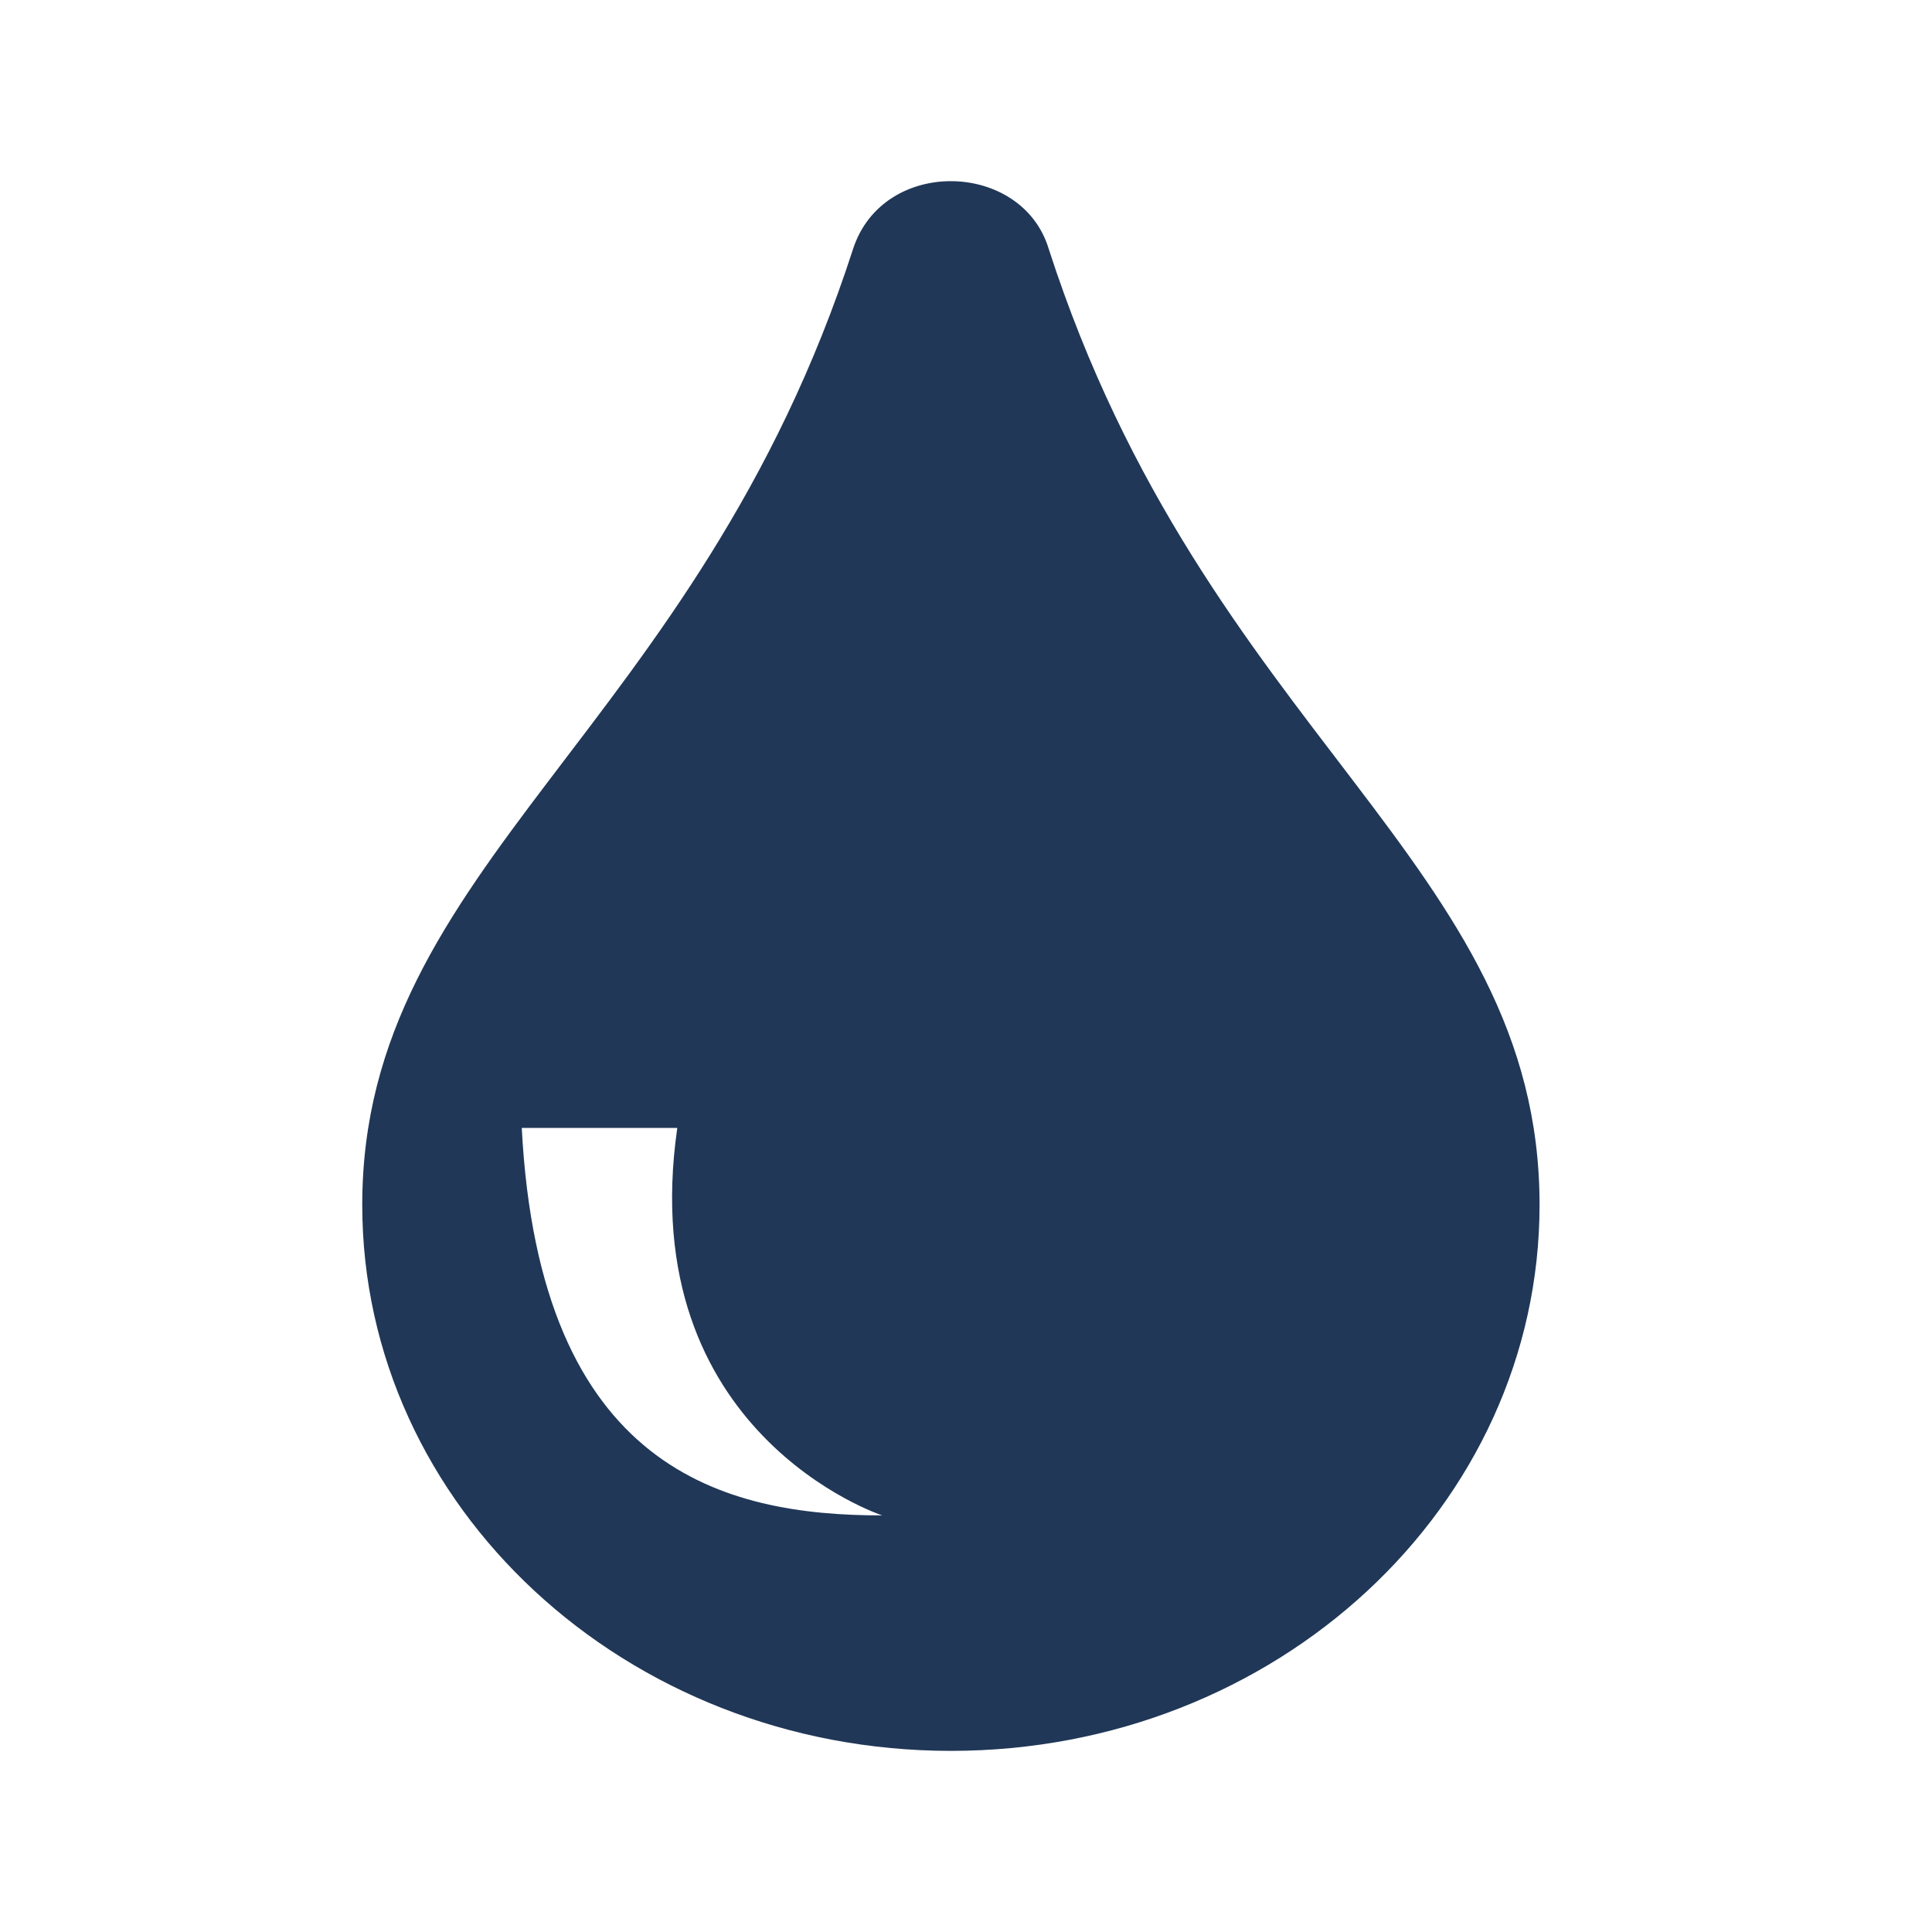 <svg xmlns="http://www.w3.org/2000/svg" width="32" height="32" viewBox="0 0 32 32">
  <path fill="#203757" d="M8.13,1.122 C8.628,-0.406 10.928,-0.34 11.37,1.122 C13.97,9.171 19.5,11.279 19.5,16.956 C19.5,21.953 15.138,26 9.75,26 C4.362,26 0,21.953 0,16.956 C0,11.309 5.54,9.13 8.13,1.122 Z M5.218,15.682 L2.642,15.682 L2.642,15.682 C2.937,21.357 6.01,22.1 8.612,22.1 C8.612,22.1 4.49,20.745 5.218,15.682 Z" transform="translate(6 3)"/>
</svg>
